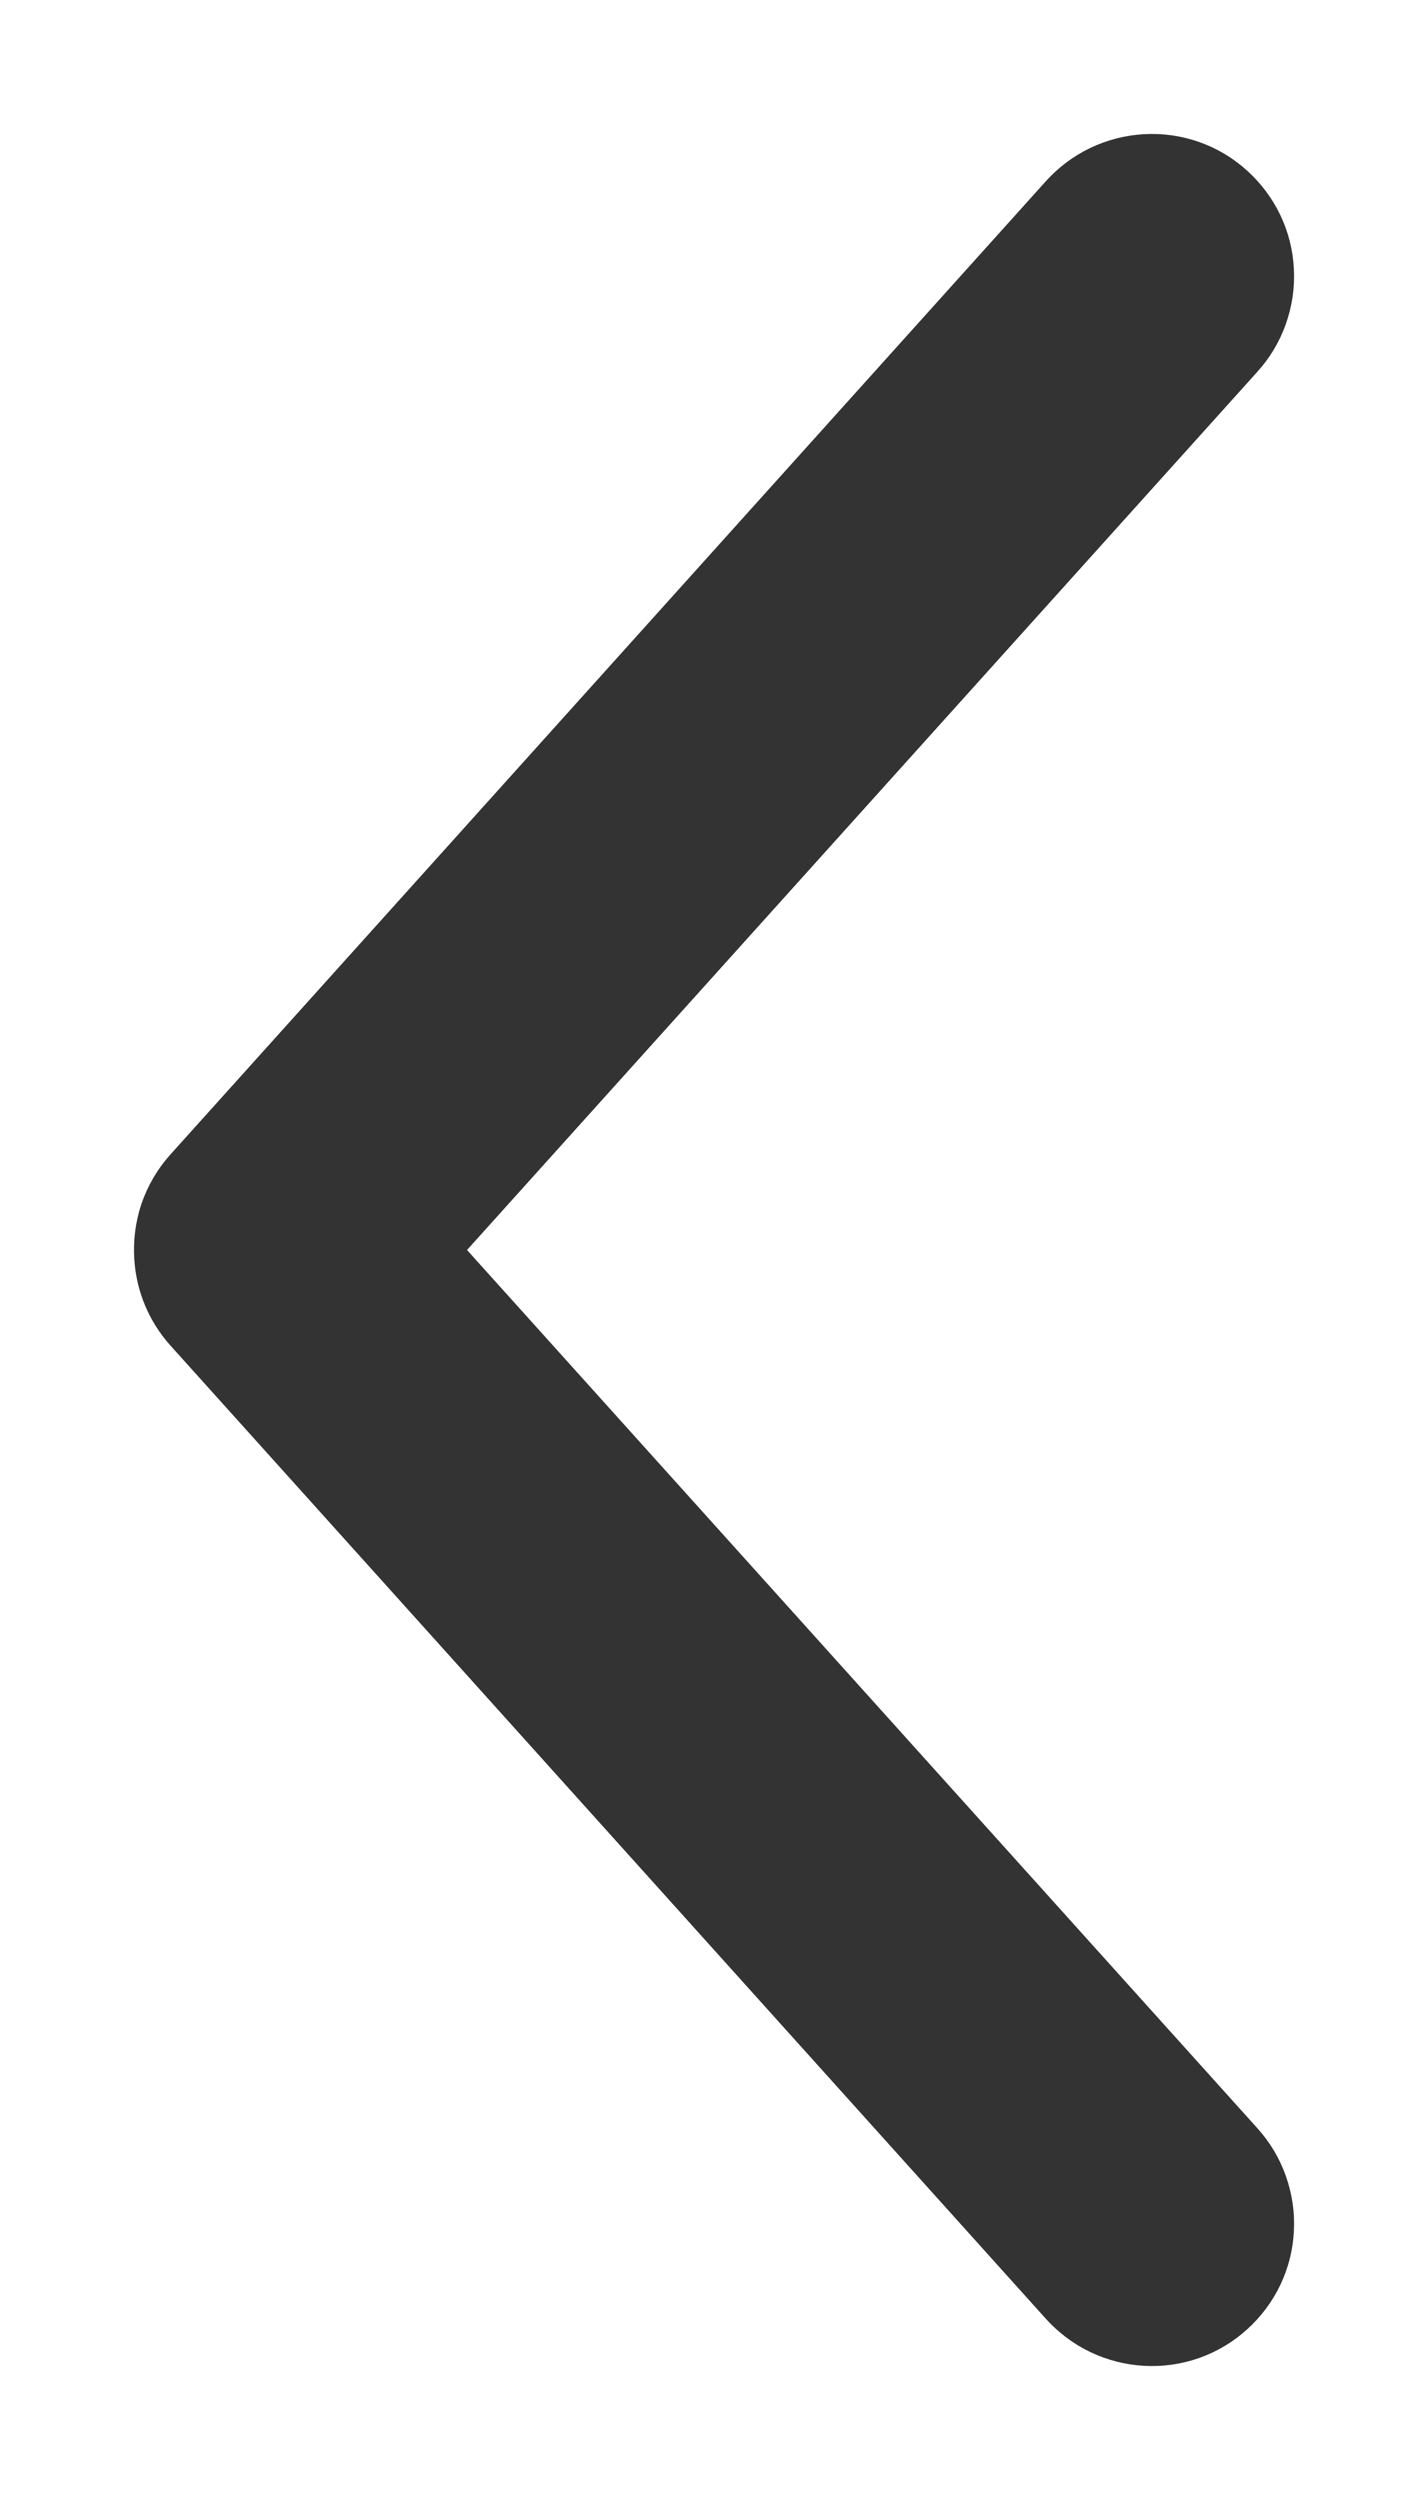 <svg width="8" height="14" viewBox="0 0 8 14" fill="none" xmlns="http://www.w3.org/2000/svg">
<path d="M1.002 7.038C1.01 7.16 1.058 7.275 1.139 7.366L6.045 12.818C6.093 12.871 6.151 12.915 6.216 12.946C6.281 12.977 6.351 12.995 6.423 12.999C6.495 13.003 6.567 12.993 6.635 12.969C6.703 12.945 6.765 12.908 6.819 12.859C6.872 12.811 6.916 12.753 6.947 12.688C6.978 12.623 6.996 12.552 6.999 12.48C7.003 12.409 6.992 12.337 6.968 12.269C6.944 12.201 6.907 12.139 6.858 12.085L2.28 7L6.858 1.915C6.907 1.861 6.944 1.799 6.968 1.731C6.992 1.663 7.003 1.591 6.999 1.52C6.996 1.448 6.978 1.377 6.947 1.312C6.916 1.247 6.872 1.189 6.819 1.141C6.765 1.092 6.703 1.055 6.635 1.031C6.567 1.007 6.495 0.997 6.423 1.001C6.351 1.005 6.281 1.023 6.216 1.054C6.151 1.085 6.093 1.129 6.045 1.182L1.139 6.634C1.09 6.689 1.053 6.753 1.029 6.822C1.006 6.892 0.997 6.965 1.002 7.038Z" fill="#333333" stroke="#333333" stroke-width="0.5"/>
</svg>
